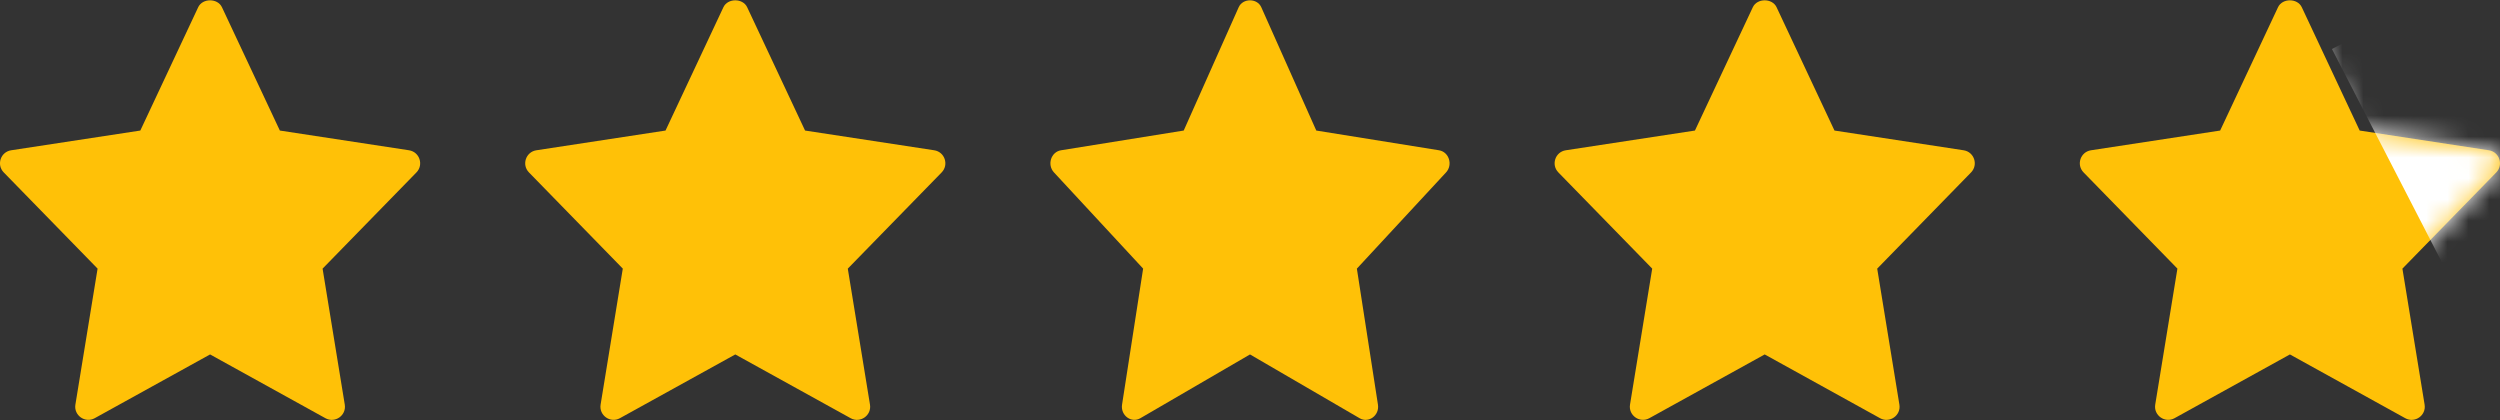 <svg width="119" height="20" viewBox="0 0 119 20" fill="none" xmlns="http://www.w3.org/2000/svg">
<rect x="0" y="0" width="119" height="20" fill="#333333" stroke="none"/>
<g clip-path="url(#clip0_182_247)">
<path d="M19.469 7.153L13.321 6.214L10.565 0.344C10.359 -0.094 9.64 -0.094 9.434 0.344L6.679 6.214L0.531 7.153C0.026 7.231 -0.176 7.845 0.178 8.207L4.645 12.786L3.589 19.258C3.505 19.773 4.054 20.158 4.508 19.906L10 16.871L15.492 19.907C15.942 20.157 16.496 19.778 16.411 19.259L15.355 12.787L19.822 8.208C20.176 7.845 19.973 7.231 19.469 7.153Z" fill="#FFC107"/>
</g>
<g clip-path="url(#clip1_182_247)">
<path d="M44.469 7.153L38.321 6.214L35.565 0.344C35.359 -0.094 34.64 -0.094 34.434 0.344L31.679 6.214L25.531 7.153C25.026 7.231 24.824 7.845 25.178 8.207L29.645 12.786L28.589 19.258C28.505 19.773 29.054 20.158 29.508 19.906L35 16.871L40.492 19.907C40.942 20.157 41.496 19.778 41.411 19.259L40.355 12.787L44.822 8.208C45.176 7.845 44.973 7.231 44.469 7.153Z" fill="#FFC107"/>
</g>
<g clip-path="url(#clip2_182_247)">
<path d="M68.496 7.153L62.655 6.214L60.037 0.344C59.841 -0.094 59.158 -0.094 58.962 0.344L56.345 6.214L50.504 7.153C50.025 7.231 49.833 7.845 50.169 8.207L54.413 12.786L53.41 19.258C53.33 19.773 53.852 20.158 54.283 19.906L59.5 16.871L64.717 19.907C65.145 20.157 65.671 19.778 65.59 19.259L64.587 12.787L68.831 8.208C69.167 7.845 68.975 7.231 68.496 7.153Z" fill="#FFC107"/>
</g>
<g clip-path="url(#clip3_182_247)">
<path d="M93.469 7.153L87.321 6.214L84.565 0.344C84.359 -0.094 83.64 -0.094 83.434 0.344L80.679 6.214L74.531 7.153C74.026 7.231 73.824 7.845 74.178 8.207L78.645 12.786L77.589 19.258C77.505 19.773 78.054 20.158 78.508 19.906L84 16.871L89.492 19.907C89.942 20.157 90.496 19.778 90.411 19.259L89.355 12.787L93.822 8.208C94.176 7.845 93.973 7.231 93.469 7.153Z" fill="#FFC107"/>
</g>
<g clip-path="url(#clip4_182_247)">
<path d="M118.469 7.153L112.321 6.214L109.565 0.344C109.359 -0.094 108.64 -0.094 108.434 0.344L105.679 6.214L99.531 7.153C99.026 7.231 98.824 7.845 99.178 8.207L103.645 12.786L102.589 19.258C102.505 19.773 103.054 20.158 103.508 19.906L109 16.871L114.492 19.907C114.942 20.157 115.496 19.778 115.411 19.259L114.355 12.787L118.822 8.208C119.176 7.845 118.973 7.231 118.469 7.153Z" fill="#FFC107"/>
<mask id="mask0_182_247" style="mask-type:alpha" maskUnits="userSpaceOnUse" x="98" y="0" width="21" height="20">
<path d="M118.469 7.153L112.321 6.214L109.565 0.344C109.359 -0.094 108.64 -0.094 108.434 0.344L105.679 6.214L99.531 7.153C99.026 7.231 98.824 7.845 99.178 8.208L103.645 12.786L102.589 19.258C102.505 19.773 103.054 20.158 103.508 19.906L109 16.871L114.492 19.907C114.942 20.157 115.496 19.778 115.411 19.259L114.355 12.787L118.822 8.208C119.176 7.845 118.973 7.231 118.469 7.153Z" fill="#FFC107"/>
</mask>
<g mask="url(#mask0_182_247)">
<rect x="111" y="2.331" width="16" height="16" transform="rotate(-27.268 111 2.331)" fill="white"/>
</g>
</g>
<defs>
<clipPath id="clip0_182_247">
<rect width="20" height="20" fill="white"/>
</clipPath>
<clipPath id="clip1_182_247">
<rect width="20" height="20" fill="white" transform="translate(25)"/>
</clipPath>
<clipPath id="clip2_182_247">
<rect width="19" height="20" fill="white" transform="translate(50)"/>
</clipPath>
<clipPath id="clip3_182_247">
<rect width="20" height="20" fill="white" transform="translate(74)"/>
</clipPath>
<clipPath id="clip4_182_247">
<rect width="20" height="20" fill="white" transform="translate(99)"/>
</clipPath>
</defs>
</svg>
